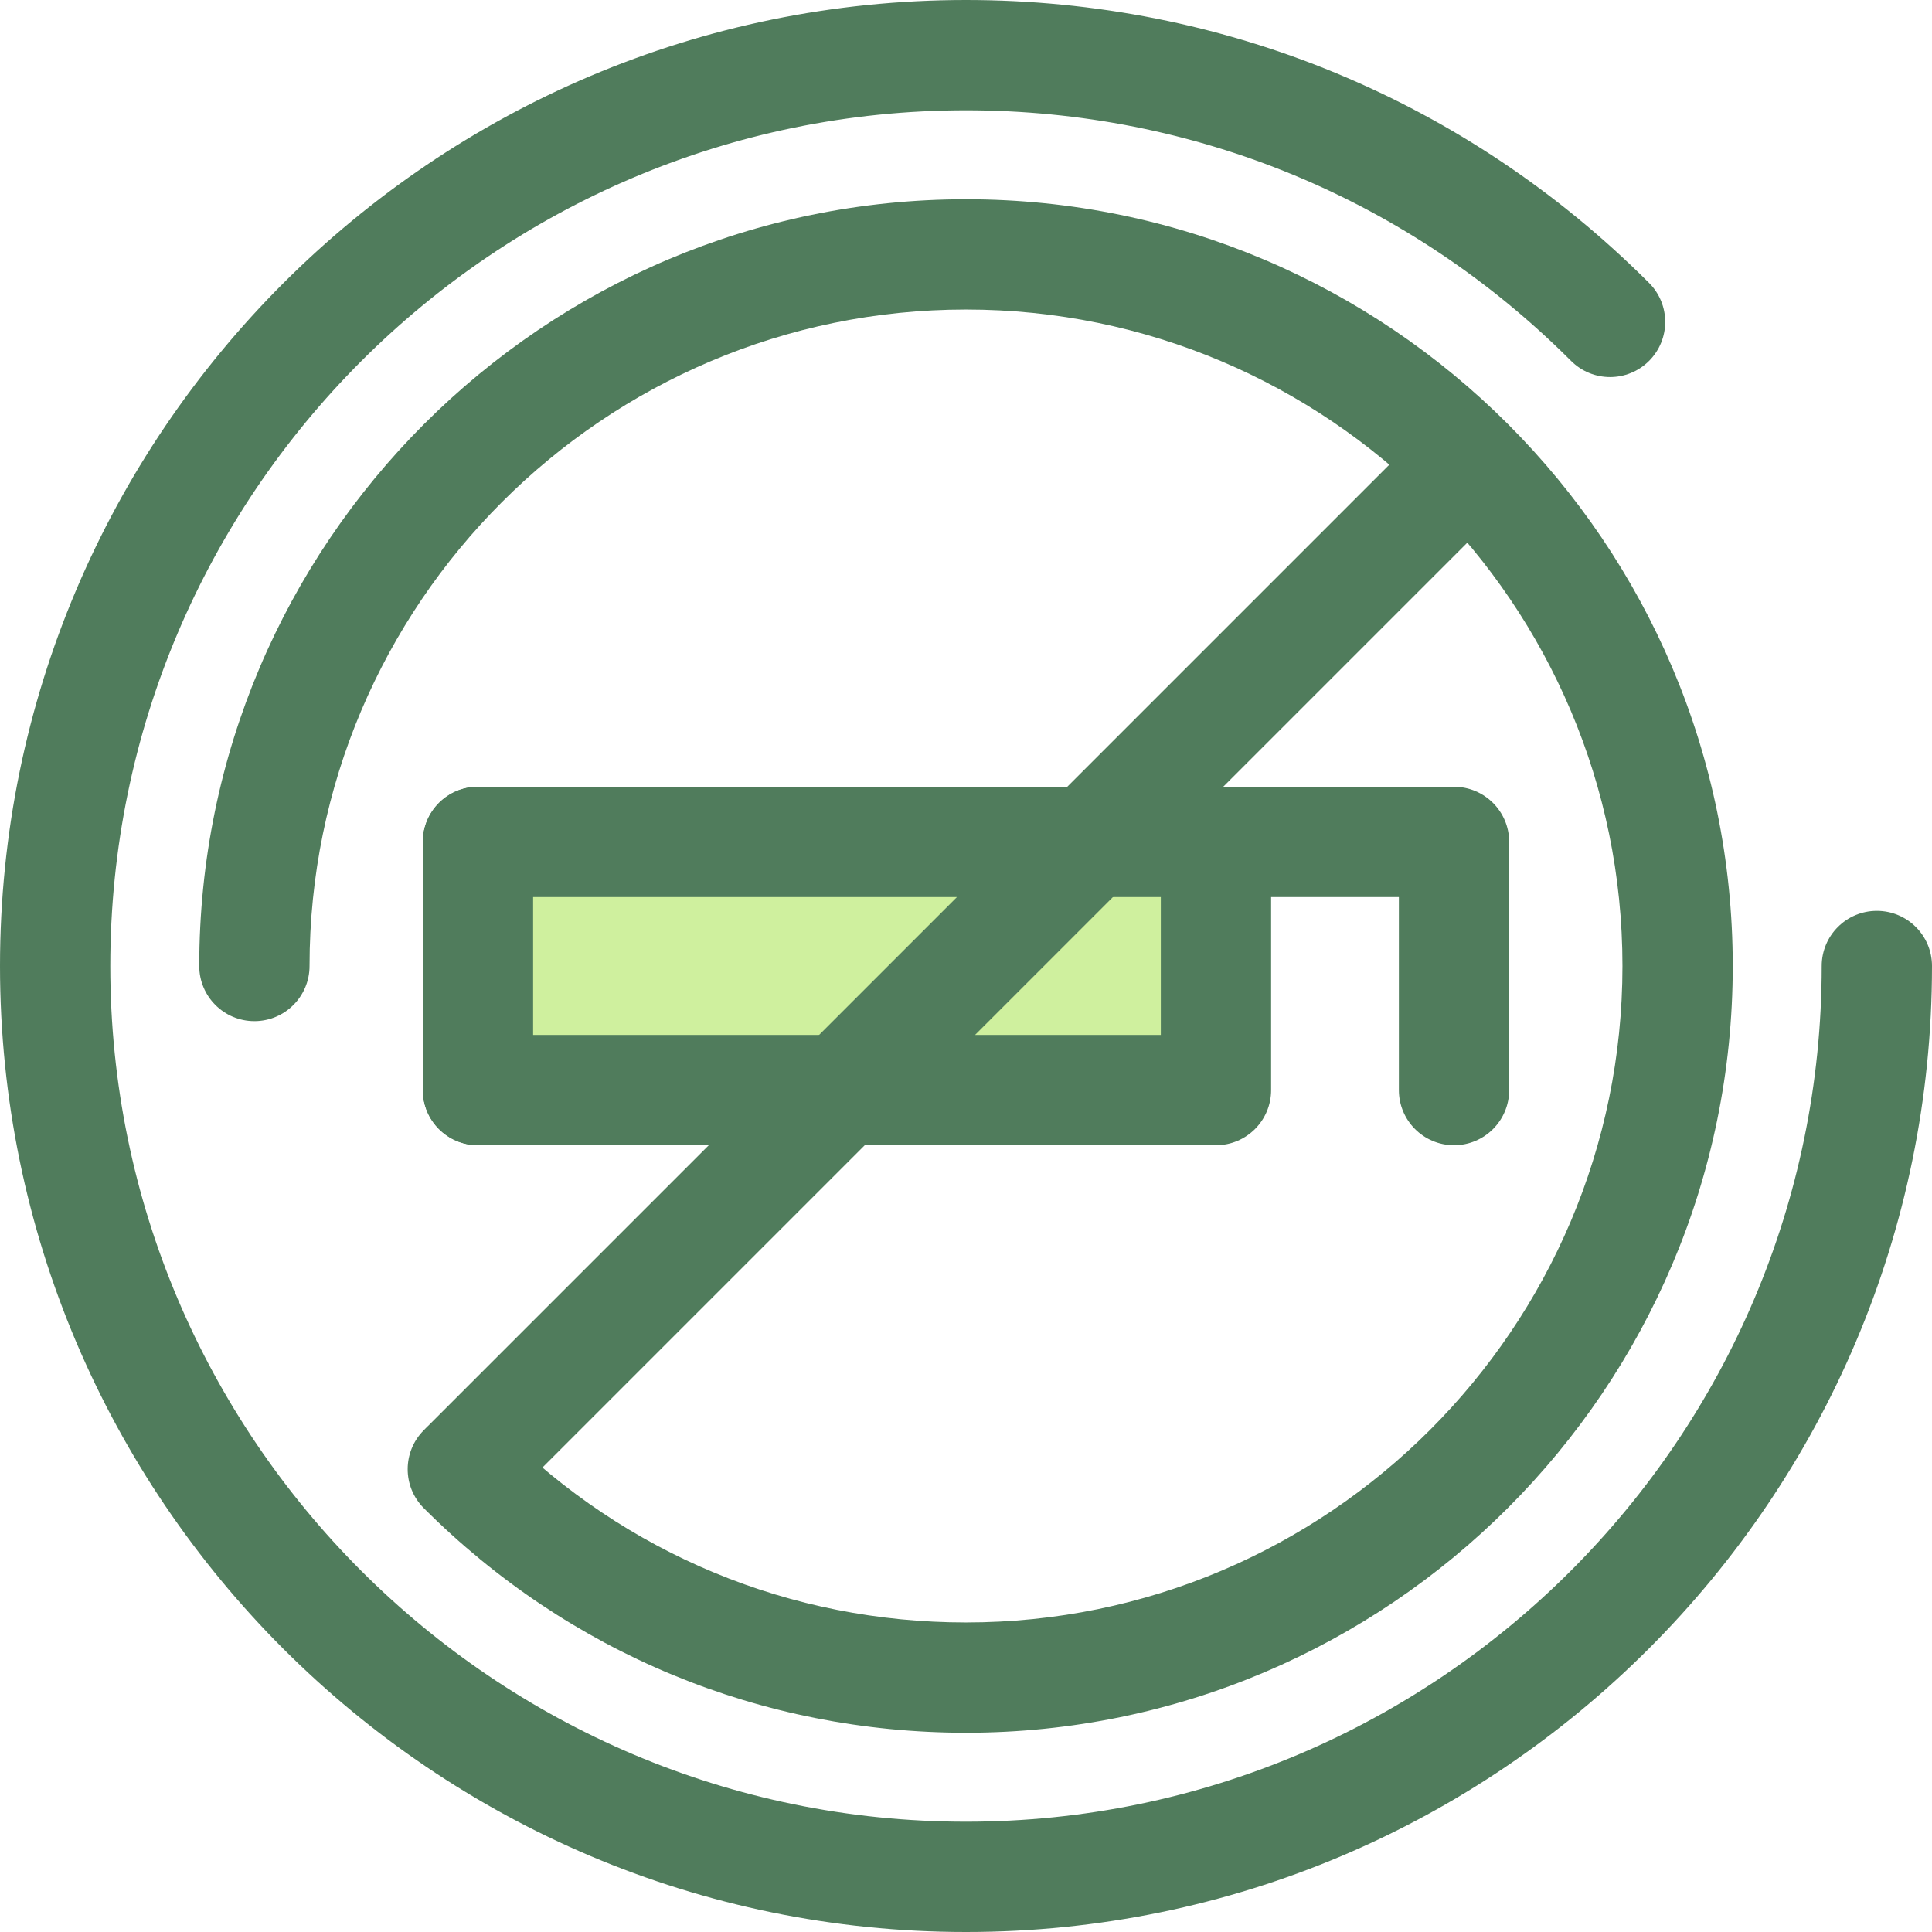 <?xml version="1.0" encoding="iso-8859-1"?>
<!-- Uploaded to: SVG Repo, www.svgrepo.com, Generator: SVG Repo Mixer Tools -->
<svg version="1.1" id="Layer_1" xmlns="http://www.w3.org/2000/svg" xmlns:xlink="http://www.w3.org/1999/xlink" 
	 viewBox="0 0 512 512" xml:space="preserve">
<path style="fill:#507C5C;" d="M385.332,303.495c-8.071,0-14.614-6.543-14.614-14.614v-51.148H141.282v51.148
	c0,8.071-6.543,14.614-14.614,14.614s-14.614-6.543-14.614-14.614v-65.762c0-8.071,6.543-14.614,14.614-14.614h258.664
	c8.071,0,14.614,6.543,14.614,14.614v65.762C399.946,296.952,393.403,303.495,385.332,303.495z"/>
<rect x="126.672" y="223.123" style="fill:#CFF09E;" width="195.576" height="65.762"/>
<g>
	<path style="fill:#507C5C;" d="M322.243,303.495H126.668c-8.071,0-14.614-6.543-14.614-14.614v-65.762
		c0-8.071,6.543-14.614,14.614-14.614h195.575c8.071,0,14.614,6.543,14.614,14.614v65.762
		C336.857,296.952,330.314,303.495,322.243,303.495z M141.282,274.267h166.347v-36.534H141.282V274.267z"/>
	<path style="fill:#507C5C;" d="M256,512C114.841,512,0,397.159,0,256S114.841,0,256,0c68.379,0,132.665,26.628,181.017,74.978
		c5.707,5.707,5.708,14.96,0,20.667c-5.708,5.707-14.96,5.708-20.667,0C373.518,52.816,316.571,29.228,256,29.228
		C130.957,29.228,29.228,130.957,29.228,256S130.957,482.772,256,482.772S482.772,381.043,482.772,256
		c0-8.071,6.543-14.614,14.614-14.614c8.071,0,14.614,6.543,14.614,14.614C512,397.159,397.159,512,256,512z"/>
	<path style="fill:#507C5C;" d="M256,459.196c-54.276,0-105.303-21.136-143.68-59.513c-5.708-5.707-5.708-14.96,0-20.668
		c5.705-5.707,14.96-5.707,20.667,0c32.858,32.858,76.544,50.954,123.013,50.954c95.926,0,173.968-78.042,173.968-173.968
		S351.926,82.03,256,82.03S82.03,160.074,82.03,256c0,8.071-6.543,14.614-14.614,14.614S52.803,264.071,52.803,256
		c0-112.042,91.154-203.196,203.196-203.196S459.195,143.958,459.195,256S368.042,459.196,256,459.196z"/>
	<path style="fill:#507C5C;" d="M123.789,402.823c-3.74,0-7.481-1.428-10.333-4.28c-5.707-5.707-5.707-14.96,0-20.668
		l265.35-265.348c5.707-5.705,14.96-5.705,20.668,0c5.707,5.707,5.707,14.96,0,20.668l-265.351,265.35
		C131.27,401.397,127.529,402.823,123.789,402.823z"/>
</g>
</svg>